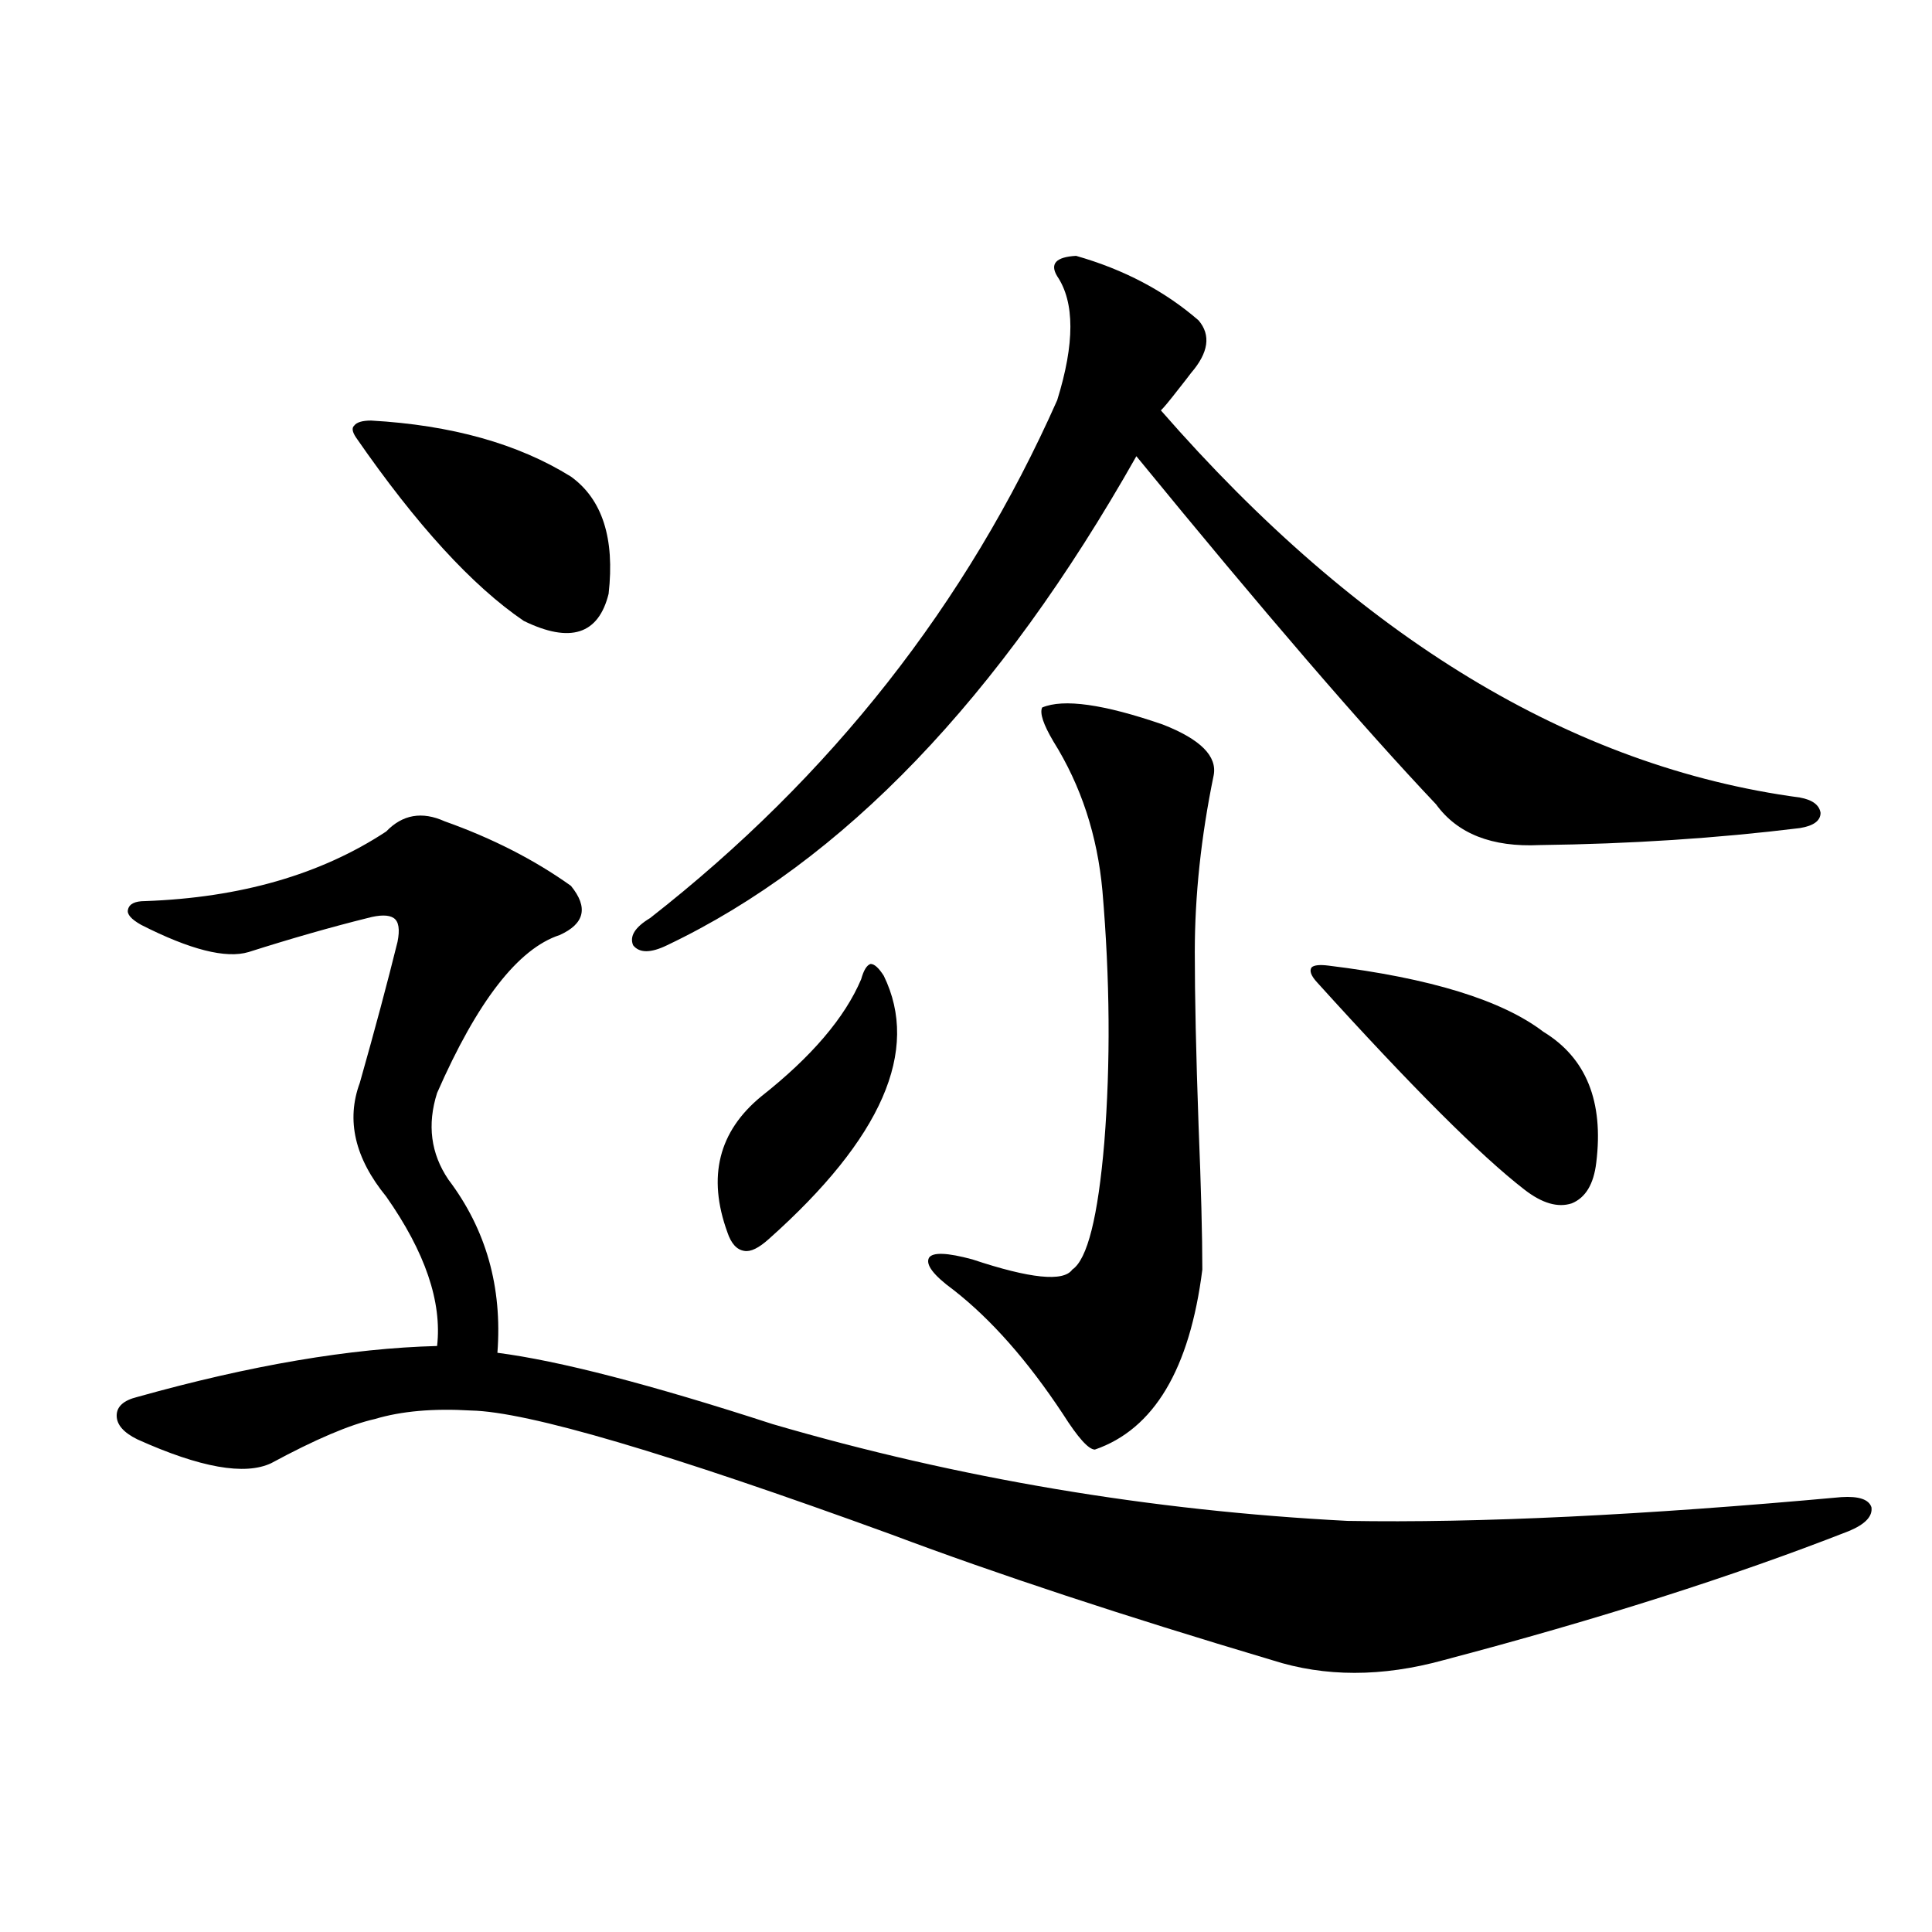 <?xml version="1.0" encoding="utf-8"?>
<!-- Generator: Adobe Illustrator 16.0.0, SVG Export Plug-In . SVG Version: 6.00 Build 0)  -->
<!DOCTYPE svg PUBLIC "-//W3C//DTD SVG 1.1//EN" "http://www.w3.org/Graphics/SVG/1.1/DTD/svg11.dtd">
<svg version="1.1" id="图层_1" xmlns="http://www.w3.org/2000/svg" xmlns:xlink="http://www.w3.org/1999/xlink" x="0px" y="0px"
	 width="1000px" height="1000px" viewBox="0 0 1000 1000" enable-background="new 0 0 1000 1000" xml:space="preserve">
<path d="M230.141,425.102c24.71,8.789,46.493,19.927,65.364,33.398c9.101,11.138,7.149,19.639-5.854,25.488
	c-21.463,7.031-42.605,34.277-63.413,81.738c-5.213,16.411-3.262,31.353,5.854,44.824c19.512,25.791,27.957,55.674,25.365,89.648
	c31.859,4.106,79.343,16.411,142.436,36.914c96.248,28.125,195.438,44.824,297.554,50.098
	c67.636,1.182,152.832-2.925,255.604-12.305c9.101-0.576,14.299,1.182,15.609,5.273c0.641,4.697-3.262,8.789-11.707,12.305
	c-59.846,23.442-129.753,45.703-209.751,66.797c-31.874,8.789-61.462,8.789-88.778,0c-76.751-22.852-142.436-44.521-197.068-65.039
	c-115.774-42.188-188.288-63.569-217.556-64.16c-19.512-1.167-36.097,0.303-49.755,4.395c-13.018,2.939-30.898,10.547-53.657,22.852
	c-13.658,6.455-36.752,2.349-69.267-12.305c-7.164-3.516-10.731-7.607-10.731-12.305c0-4.683,3.567-7.91,10.731-9.668
	c58.535-16.396,110.241-25.186,155.118-26.367c2.592-22.852-6.188-48.628-26.341-77.344c-16.265-19.912-20.822-39.551-13.658-58.887
	c7.805-27.534,14.299-51.855,19.512-72.949c1.296-6.44,0.641-10.547-1.951-12.305c-2.606-1.758-7.164-1.758-13.658,0
	c-18.871,4.697-39.358,10.547-61.462,17.578c-11.707,3.516-30.243-1.167-55.608-14.063c-5.213-2.925-7.484-5.562-6.829-7.91
	c0.641-2.925,3.567-4.395,8.78-4.395c49.42-1.758,91.05-13.76,124.875-36.035C208.343,421.586,218.434,419.828,230.141,425.102z
	 M192.093,217.68c41.615,2.349,76.096,12.017,103.412,29.004c16.25,11.729,22.759,31.943,19.512,60.645
	c-5.213,21.094-19.847,25.791-43.901,14.063c-26.676-18.154-55.608-49.795-86.827-94.922c-1.951-2.925-2.286-4.971-0.976-6.152
	C184.608,218.559,187.535,217.68,192.093,217.68z M556.962,132.426c24.71,7.031,45.853,18.169,63.413,33.398
	c6.494,7.622,5.198,16.699-3.902,27.246c-1.311,1.758-3.582,4.697-6.829,8.789c-4.558,5.864-7.484,9.38-8.78,10.547
	C703.62,330.18,813.861,396.977,931.587,412.797c6.494,1.182,10.076,3.818,10.731,7.91c0,4.106-3.582,6.743-10.731,7.91
	c-42.926,5.273-87.803,8.213-134.631,8.789c-24.725,1.182-42.605-5.85-53.657-21.094c-37.728-39.839-89.434-99.893-155.118-180.176
	C517.283,361.532,436.31,445.907,345.26,489.262c-8.46,4.106-14.313,4.106-17.561,0c-1.951-4.683,0.976-9.365,8.78-14.063
	c93.656-73.237,163.898-162.598,210.727-268.066c9.101-29.292,9.101-50.674,0-64.16
	C543.304,136.532,546.551,133.017,556.962,132.426z M445.745,506.84c1.296-4.683,2.927-7.319,4.878-7.91
	c1.951,0,4.223,2.061,6.829,6.152c18.856,38.672-0.976,84.087-59.511,136.23c-5.213,4.697-9.436,6.743-12.683,6.152
	c-3.902-0.576-6.829-3.804-8.78-9.668c-10.411-28.701-4.558-52.144,17.561-70.313C420.045,546.981,437.285,526.767,445.745,506.84z
	 M539.401,366.215c11.052-4.683,31.859-1.758,62.438,8.789c19.512,7.622,28.292,16.411,26.341,26.367
	c-6.509,31.641-9.756,62.114-9.756,91.406c0,22.852,0.641,52.734,1.951,89.648c1.296,32.231,1.951,57.129,1.951,74.707
	c-6.509,51.567-25.045,82.617-55.608,93.164c-3.262,0-8.78-6.152-16.585-18.457c-18.216-27.534-37.072-48.916-56.584-64.16
	c-10.411-7.607-14.634-13.184-12.683-16.699c1.951-2.925,9.421-2.637,22.438,0.879c29.908,9.971,47.148,11.729,51.706,5.273
	c7.805-5.273,13.323-27.246,16.585-65.918c3.247-41.006,2.927-84.375-0.976-130.078c-2.606-28.701-11.066-54.492-25.365-77.344
	C540.042,375.004,538.091,369.154,539.401,366.215z M687.69,499.809c52.682,6.455,89.754,17.881,111.217,34.277
	c22.104,13.486,31.219,36.035,27.316,67.676c-1.311,11.138-5.533,18.169-12.683,21.094c-7.164,2.349-15.289,0-24.39-7.031
	c-22.773-17.578-58.535-53.311-107.314-107.227c-3.262-3.516-4.237-6.152-2.927-7.91
	C680.206,499.521,683.133,499.232,687.69,499.809z"/>
</svg>
